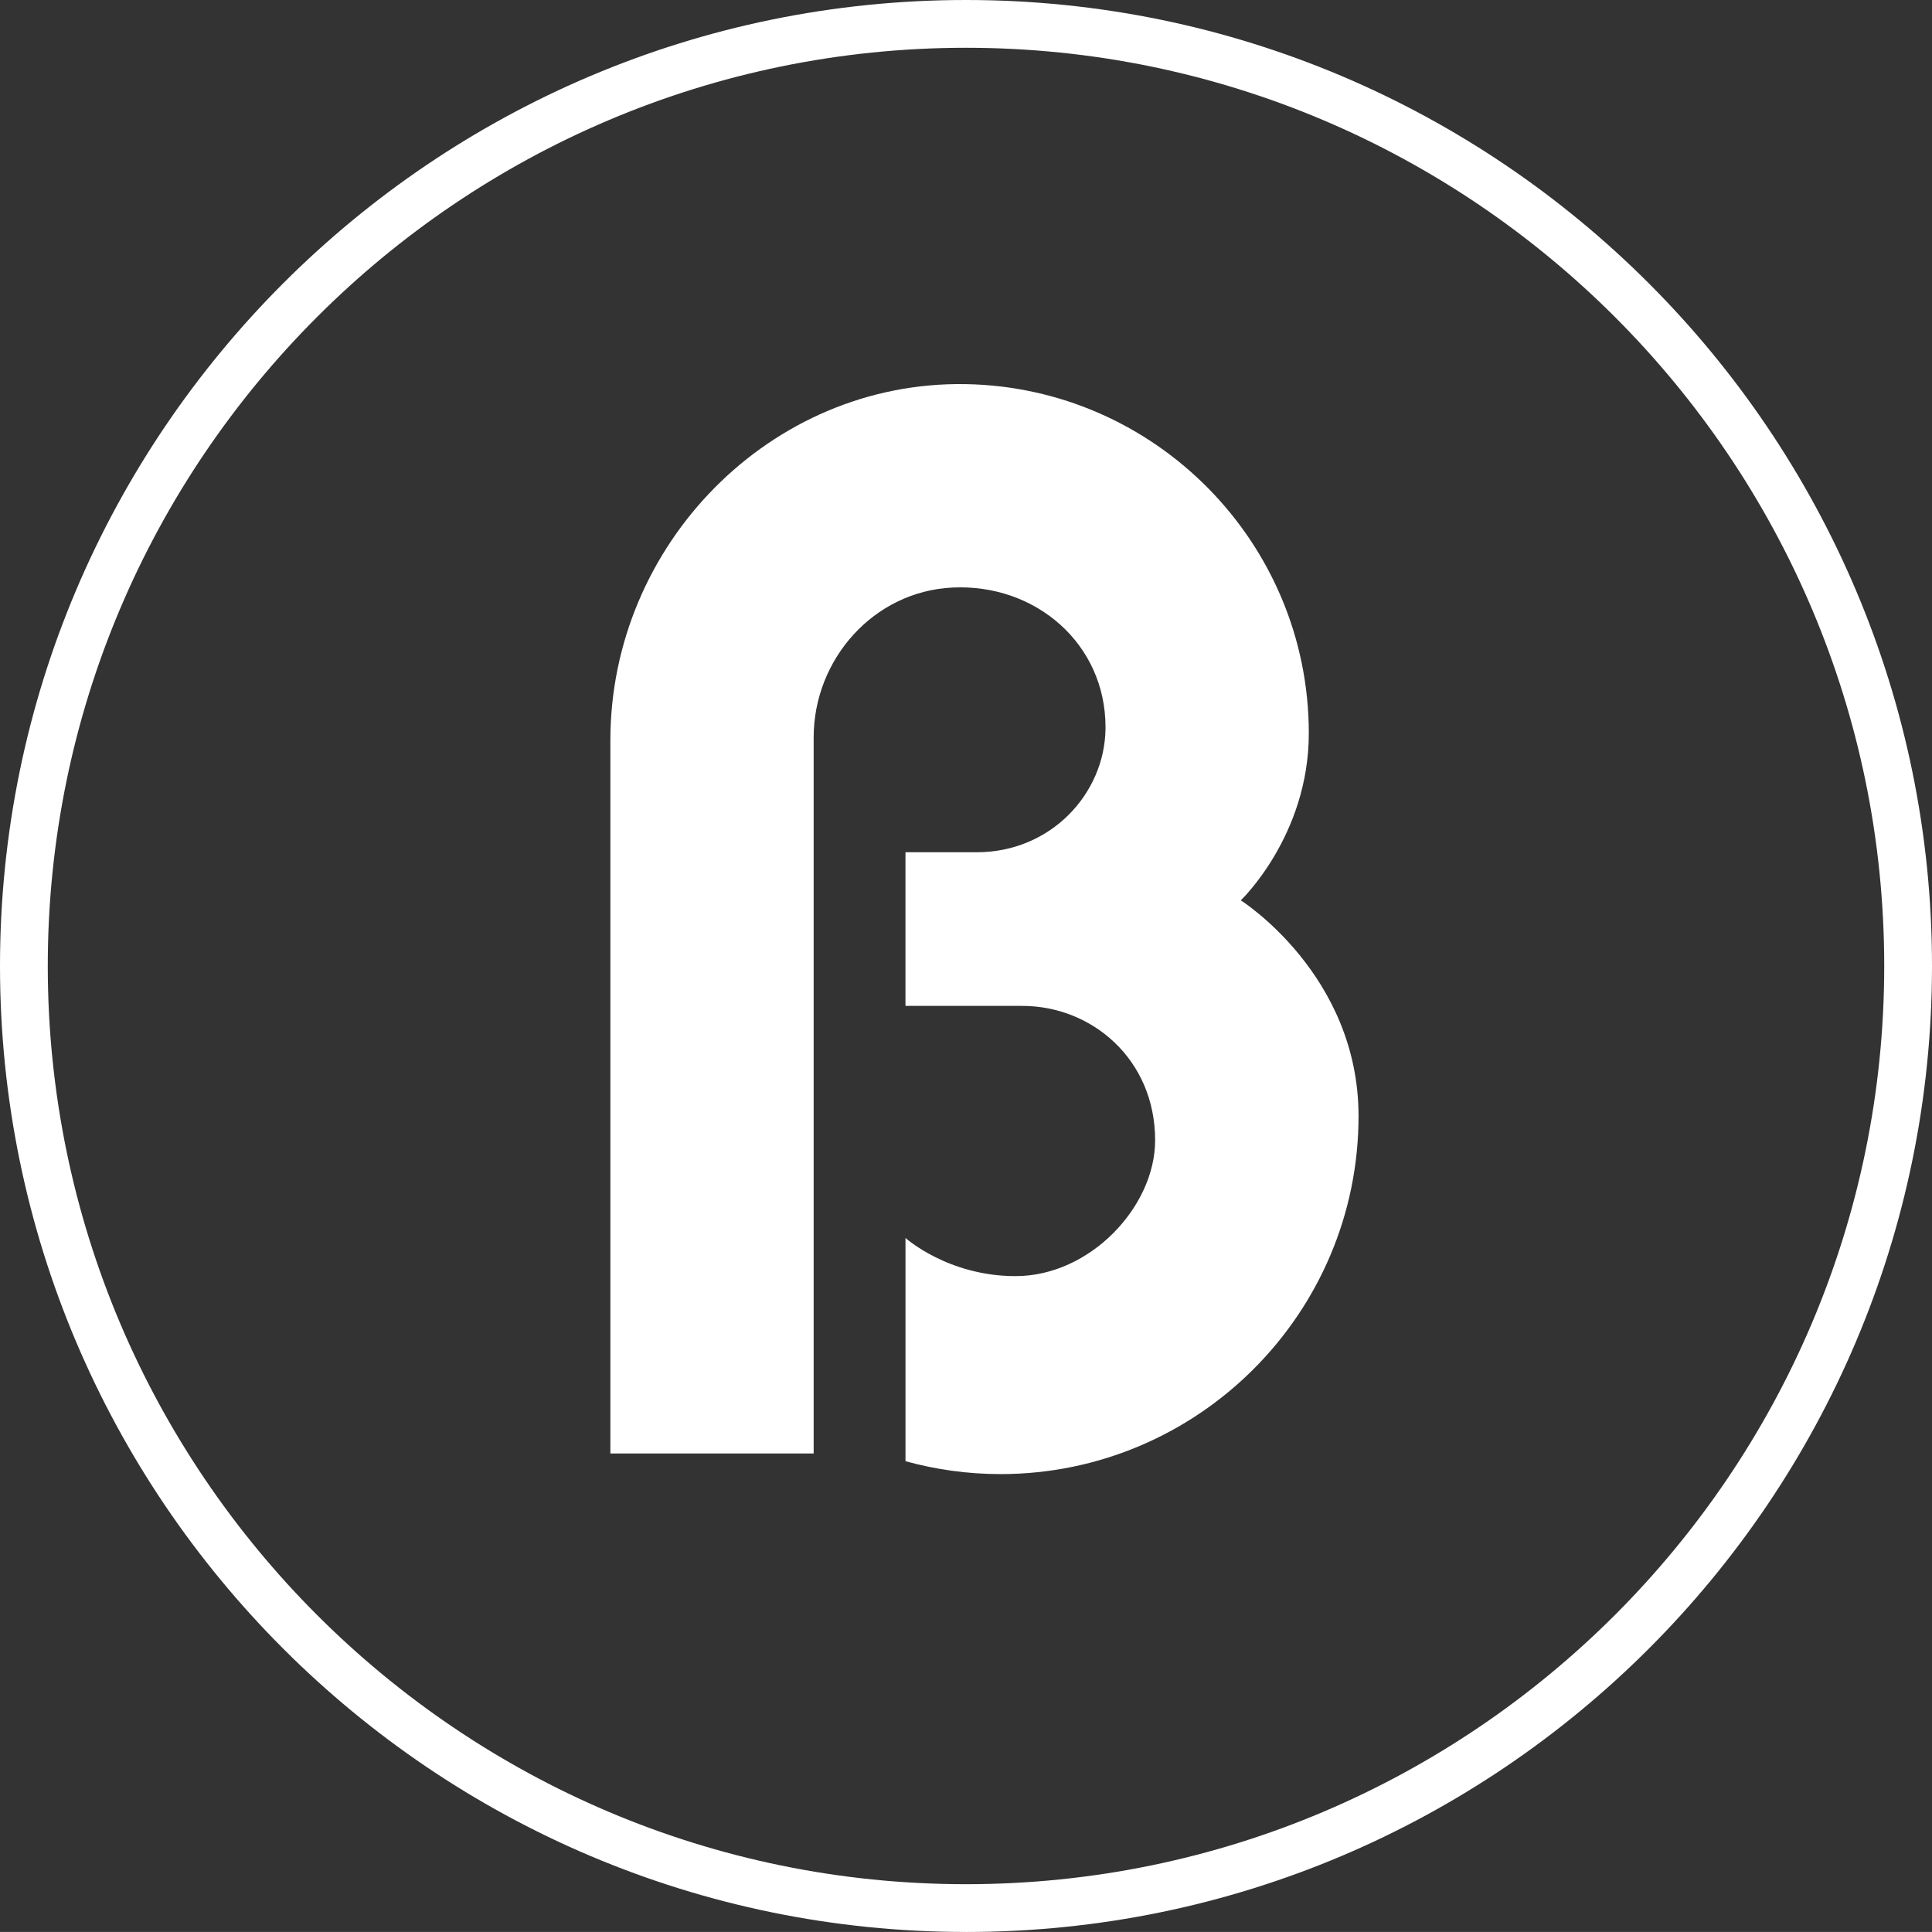 <?xml version="1.0" encoding="UTF-8"?> <svg xmlns="http://www.w3.org/2000/svg" version="1.2" viewBox="0 0 104.042 104.04"><rect x="0" y="0" width="104.042" height="104.04" fill="#333333" stroke="none"/><g><g id="Layer_1"><path d="M66.821,48.484s3.661-3.483,3.661-8.995c0-10.261-8.261-18.629-18.481-18.803-10.52-.179-19.131,8.656-19.131,19.178v38.409h10.947v-38.555c0-4.227,3.241-7.869,7.463-8.077,4.512-.223,8.254,3.05,8.254,7.514,0,.033-0.0.067-.001.1-.044,3.47-2.926,6.641-6.94,6.641h-3.832v8.274h6.295c3.74,0,7.15,2.874,7.15,7.239,0,3.572-3.501,7.313-7.517,7.313-3.647,0-5.927-2.055-5.927-2.055v12.022c1.63.449,3.344.694,5.115.694,10.633,0,19.283-8.65,19.283-19.282,0-7.616-6.339-11.614-6.339-11.614Z" fill="#fff"></path><path d="M52.021,104.04C23.337,104.04,0,80.704,0,52.021,0,23.336,23.337,0,52.021,0c28.685,0,52.021,23.336,52.021,52.021,0,28.684-23.336,52.02-52.021,52.02ZM52.021,2.573C24.755,2.573,2.573,24.755,2.573,52.021s22.182,49.447,49.448,49.447c27.265,0,49.448-22.182,49.448-49.447S79.286,2.573,52.021,2.573Z" fill="#fff"></path></g></g></svg> 